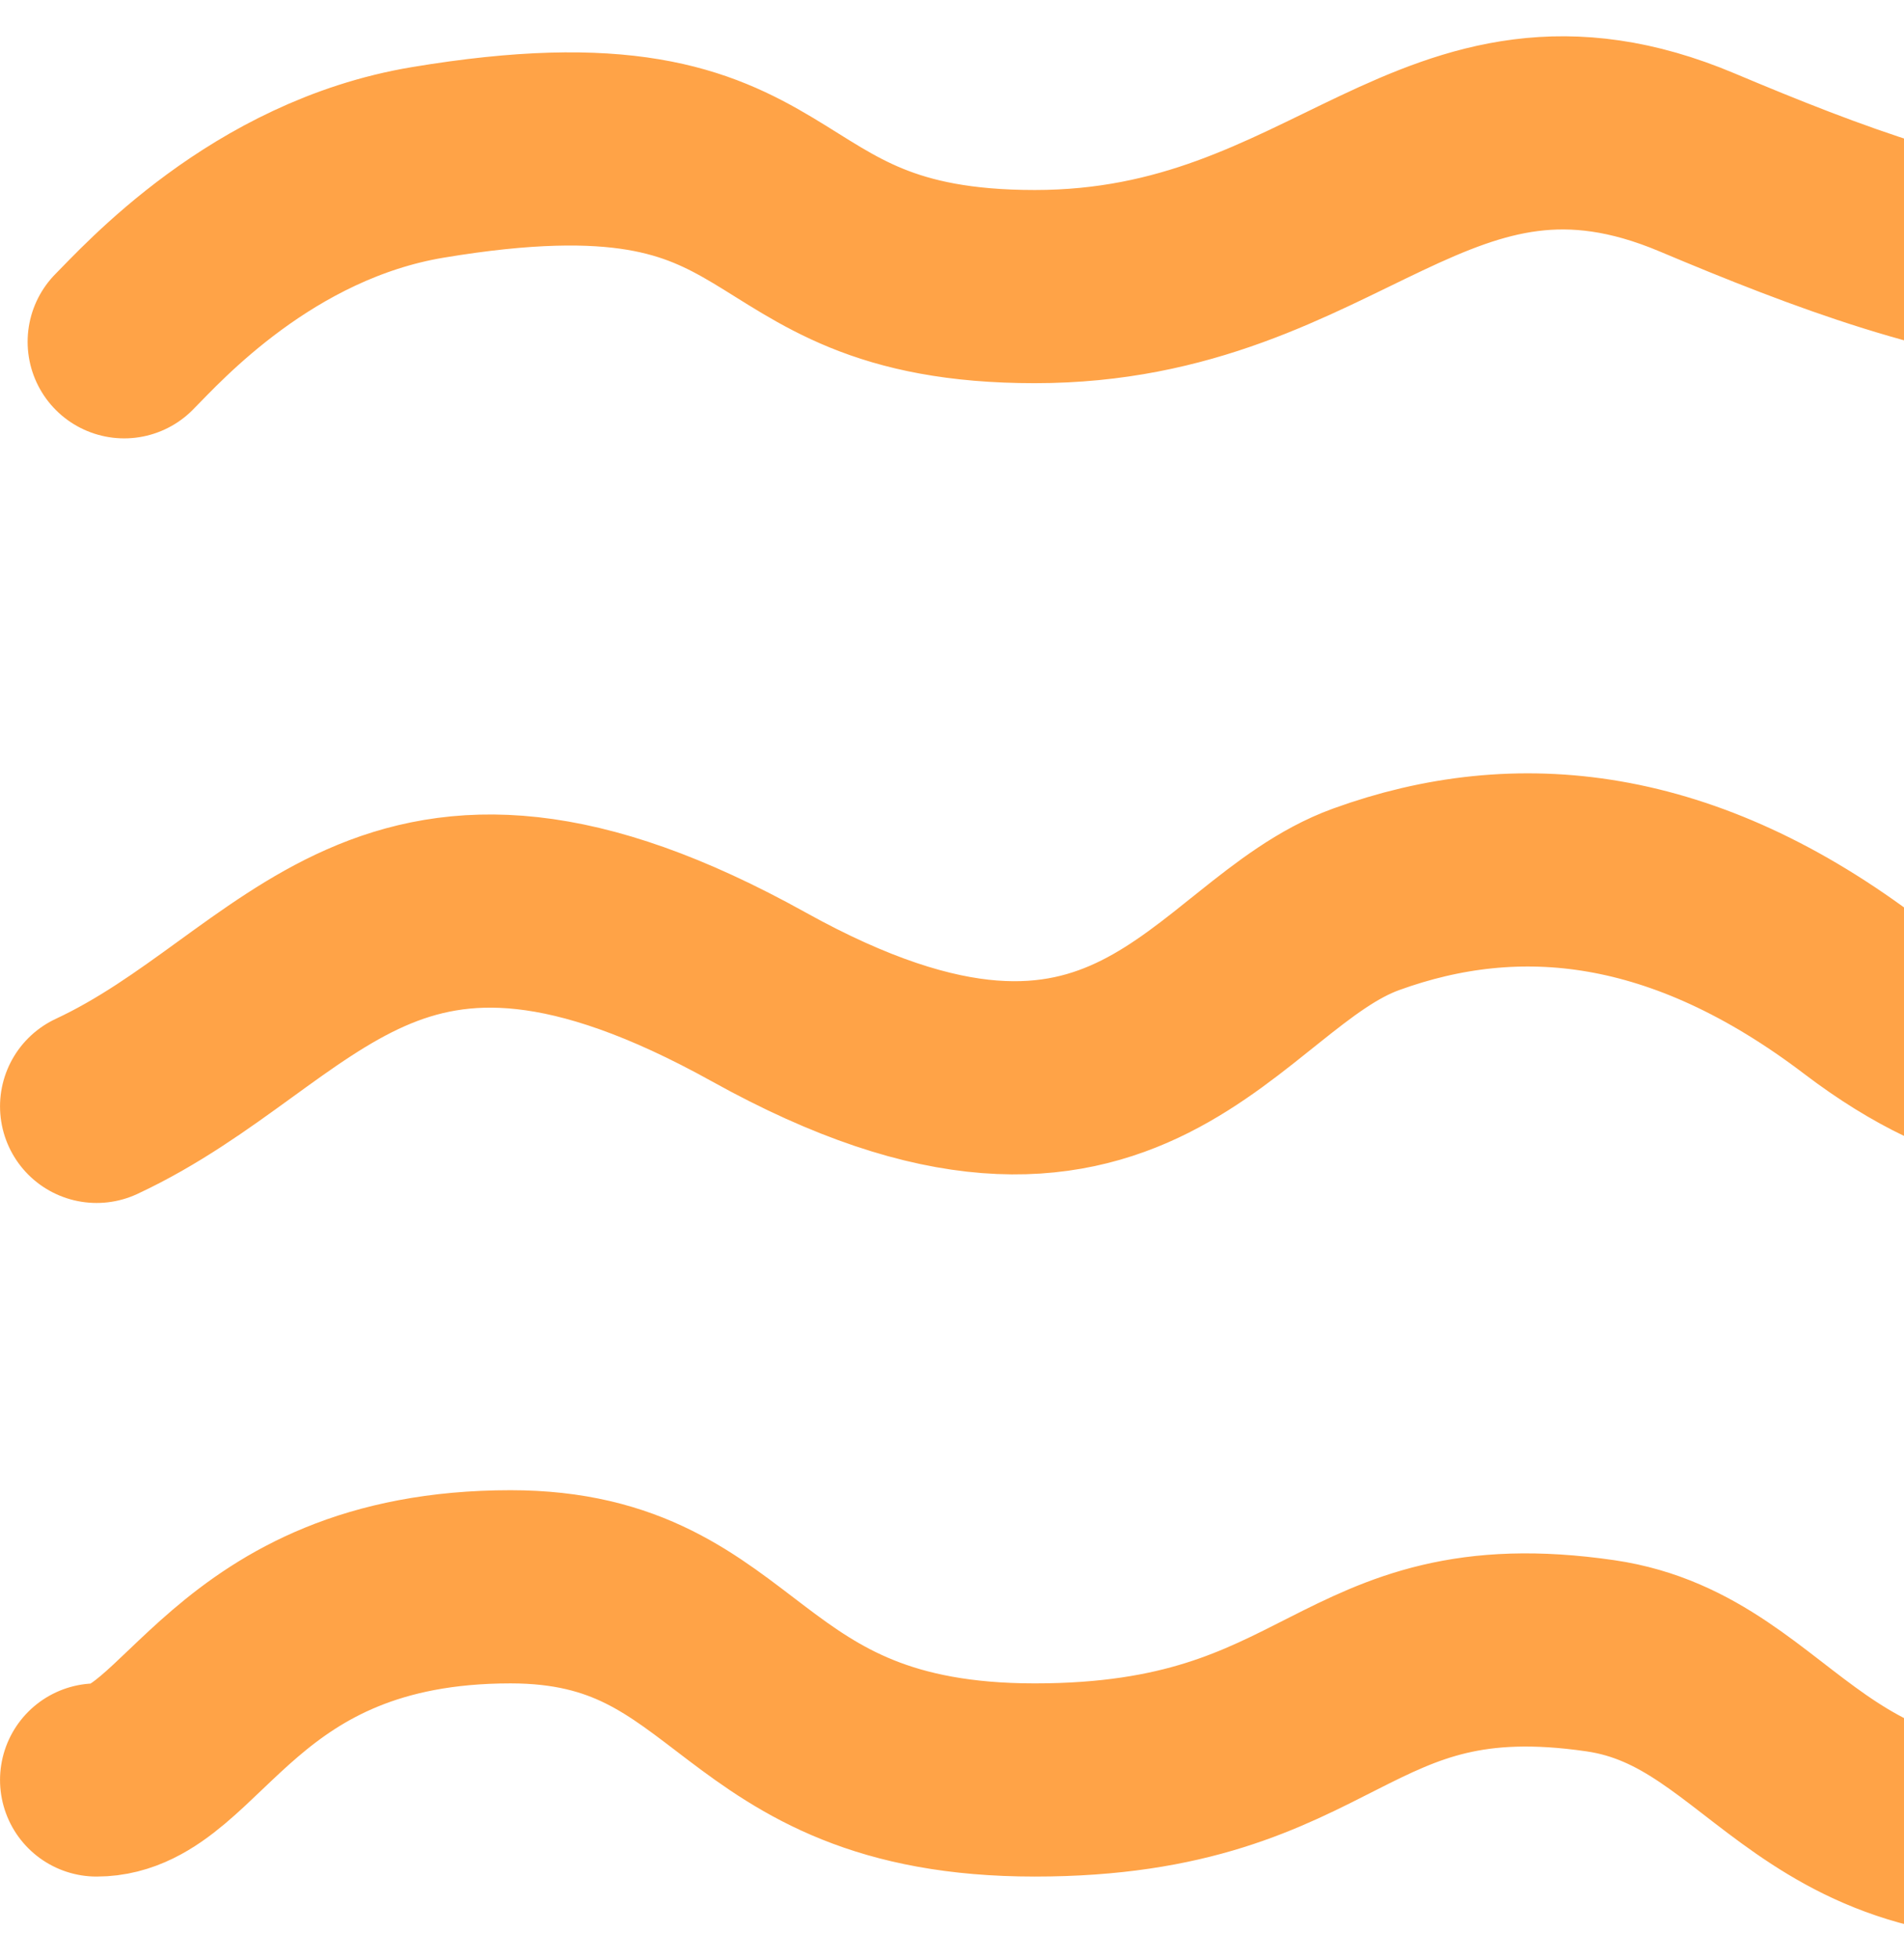 <svg width="69" height="71" viewBox="0 0 69 71" fill="none" xmlns="http://www.w3.org/2000/svg">
<path d="M132.001 5.885C130.668 7.552 125.595 14.47 114.501 12.885C107.501 11.885 103.285 -1.932 91.001 5.885C80.001 12.885 71.001 9.885 61.501 5.885C52.001 1.885 48.501 10.385 37.501 10.385C26.501 10.385 29.538 3.545 15.501 5.885C9.501 6.885 5.501 11.385 4.501 12.385" stroke="#FFA347" stroke-width="7" stroke-linecap="round"/>
<path d="M132.501 32.591C128.501 36.091 124.001 38.591 121.001 39.091C115.487 40.01 109.001 39.591 103.501 35.091C98.001 30.591 92.501 30.591 87.501 33.591C81.407 37.247 76.001 42.591 67.501 36.127C61.022 31.201 55.001 30.591 49.501 32.591C44.001 34.591 41.001 43.627 27.501 36.127C14.001 28.627 11.001 36.591 3.501 40.091" stroke="#FFA347" stroke-width="7" stroke-linecap="round"/>
<path d="M133.501 58.822C126.001 58.822 123.501 66.5 114.501 66.5C102.501 66.5 106.001 60 94.501 60C86.485 60 82.927 65.561 77.001 66.5C65.501 68.323 64.501 60.948 58.001 60C48.501 58.614 48.501 64.5 37.501 64.5C26.501 64.5 27.001 57.5 18.501 57.5C8.389 57.5 7.001 64.5 3.501 64.5" stroke="#FFA347" stroke-width="7" stroke-linecap="round"/>
</svg>
